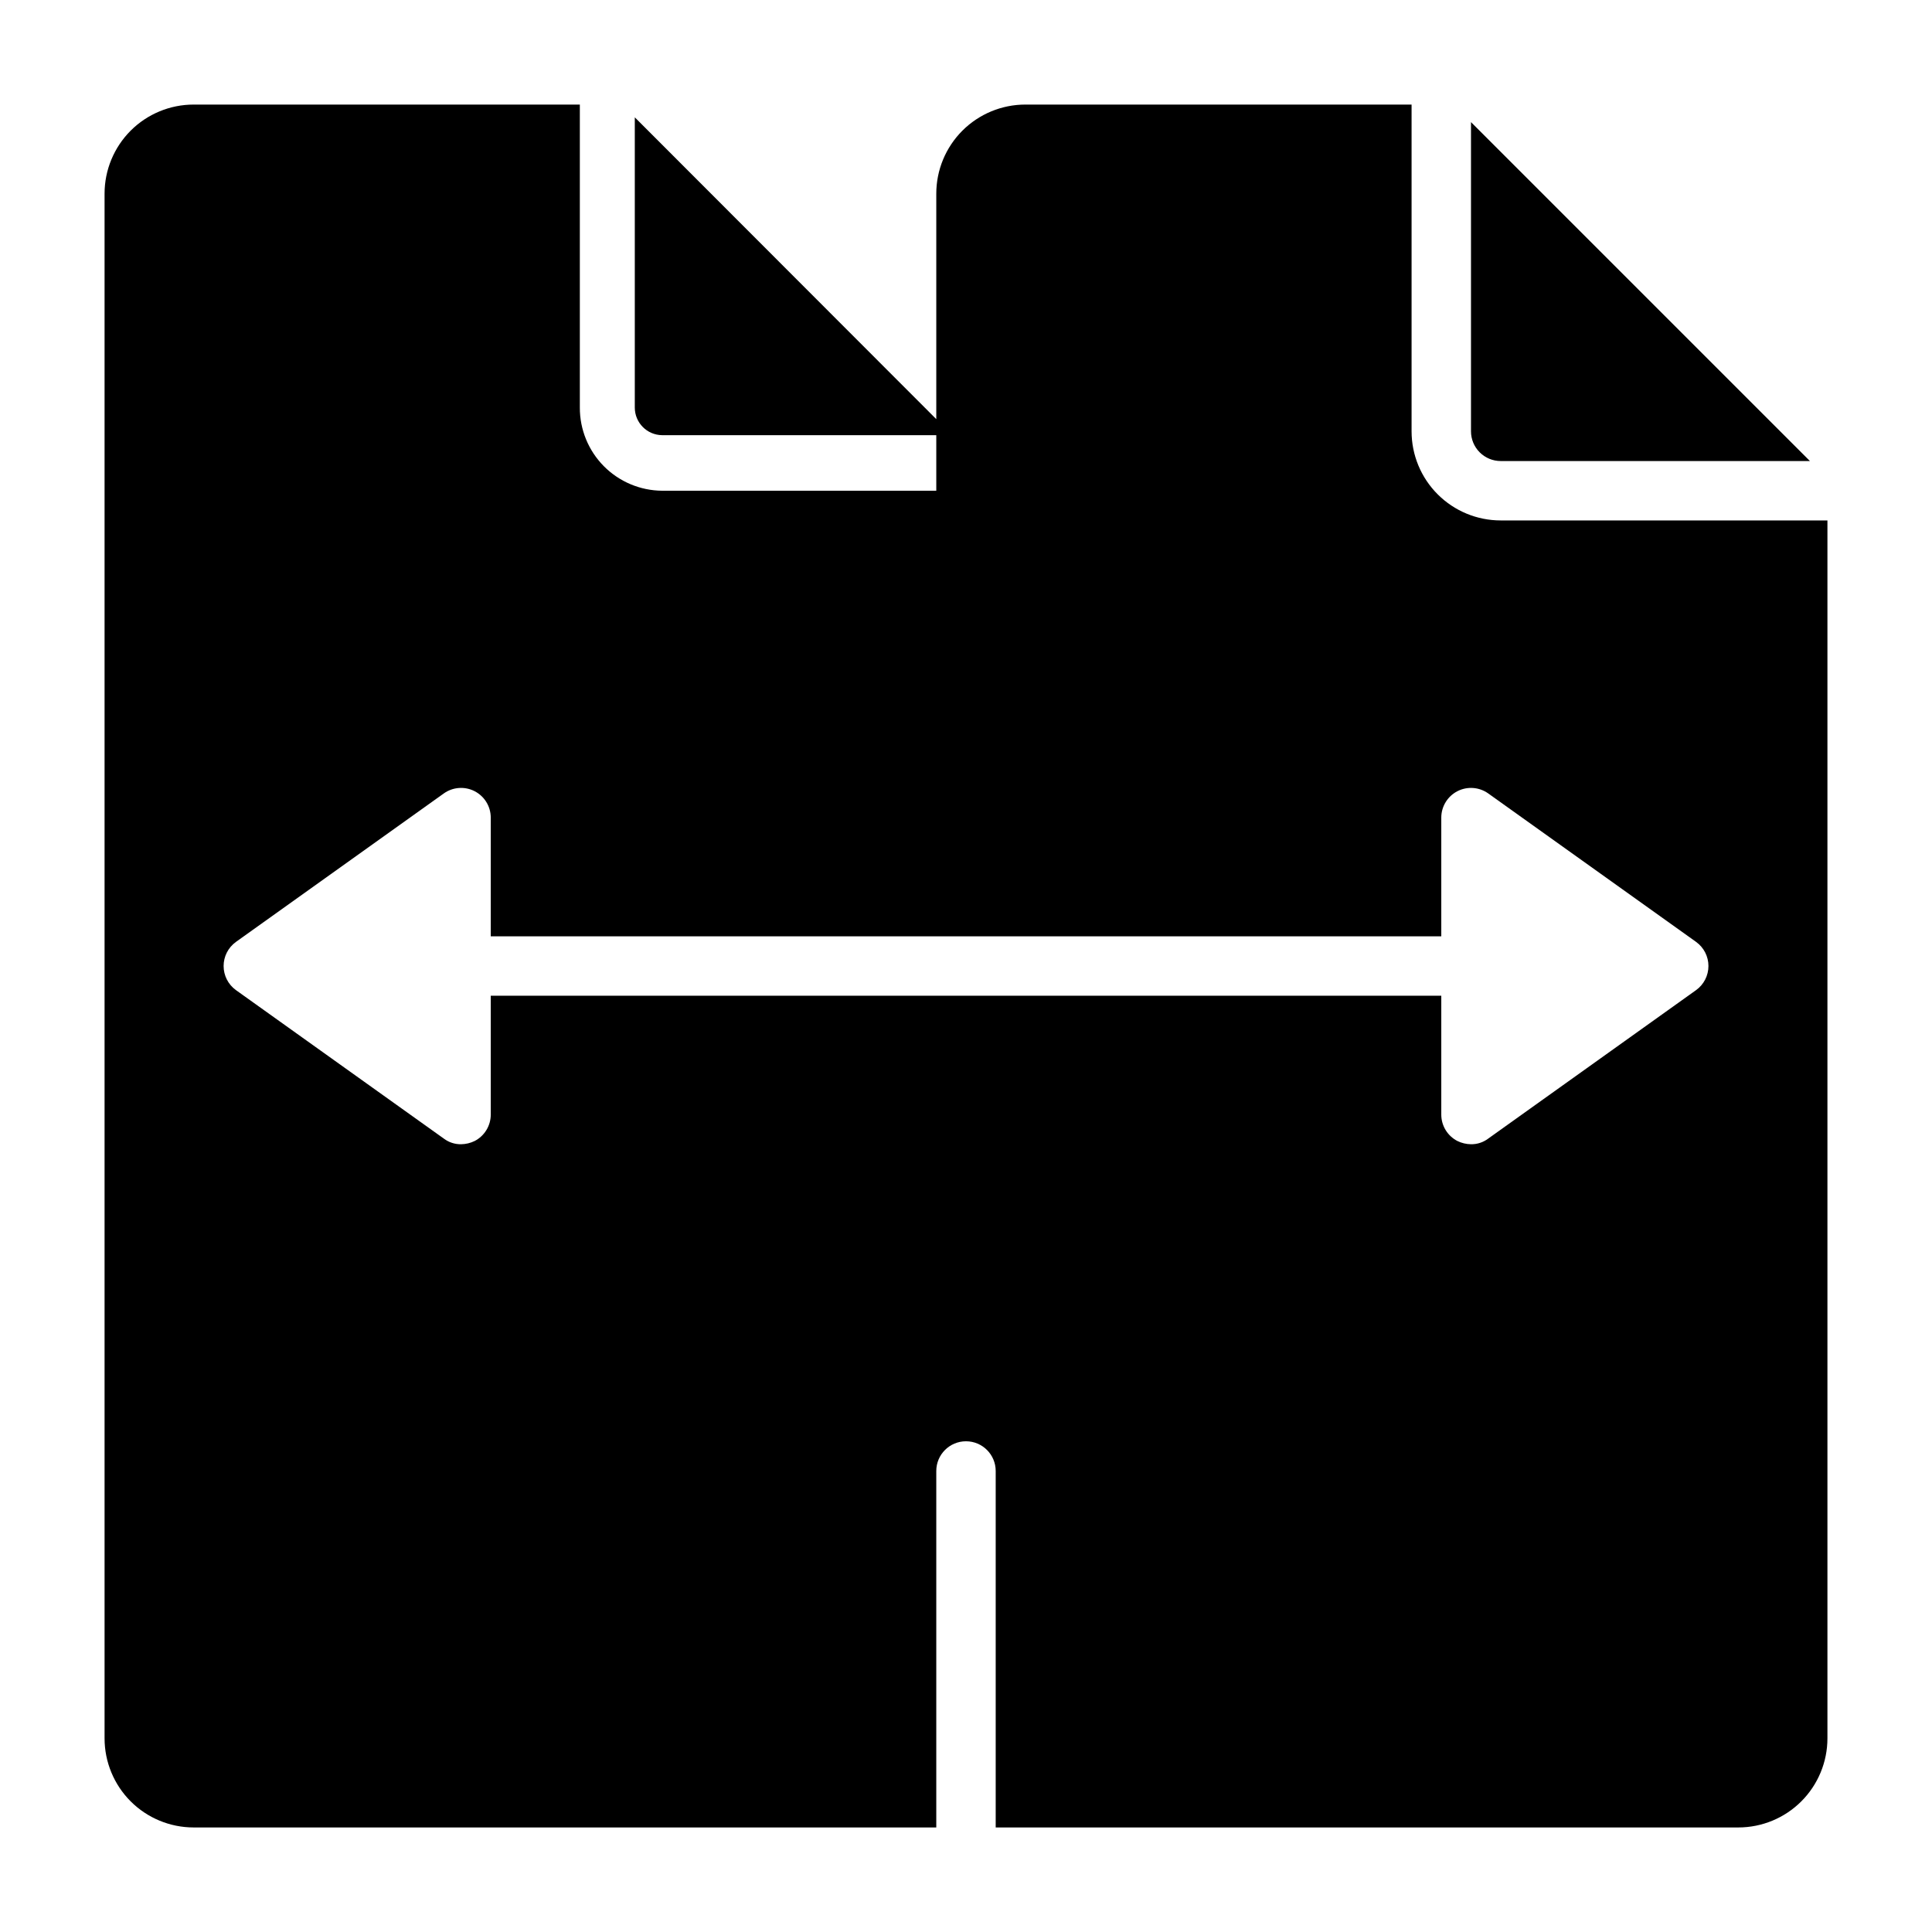<?xml version="1.0" encoding="UTF-8"?>
<!-- Uploaded to: ICON Repo, www.svgrepo.com, Generator: ICON Repo Mixer Tools -->
<svg fill="#000000" width="800px" height="800px" version="1.1" viewBox="144 144 512 512" xmlns="http://www.w3.org/2000/svg">
 <g>
  <path d="m541.7 266.18h81.949l-89.82-89.82v81.945c0 2.09 0.828 4.09 2.305 5.566 1.477 1.477 3.477 2.309 5.566 2.309z"/>
  <path d="m541.7 281.92c-6.266 0-12.27-2.488-16.699-6.918-4.43-4.426-6.918-10.434-6.918-16.699v-86.59h-102.34c-6.262 0-12.27 2.488-16.699 6.914-4.43 4.43-6.918 10.438-6.918 16.699v59.75l-79.898-79.98v76.91c0 4.012 3.231 7.277 7.242 7.32h72.656v14.723h-72.656c-5.812-0.043-11.371-2.387-15.457-6.516-4.086-4.133-6.371-9.715-6.348-15.527v-80.293h-102.34c-6.262 0-12.27 2.488-16.699 6.914-4.426 4.43-6.914 10.438-6.914 16.699v409.35c0 6.262 2.488 12.27 6.914 16.699 4.43 4.43 10.438 6.918 16.699 6.918h196.8v-94.465c0-4.348 3.527-7.875 7.875-7.875s7.871 3.527 7.871 7.875v94.465h196.8c6.262 0 12.27-2.488 16.699-6.918 4.43-4.43 6.918-10.438 6.918-16.699v-322.75zm51.797 124.46-55.105 39.359h0.004c-1.316 0.992-2.922 1.52-4.566 1.496-1.258-0.016-2.496-0.312-3.621-0.867-2.617-1.355-4.258-4.059-4.254-7.004v-31.488h-251.9v31.488c0.004 2.945-1.637 5.648-4.25 7.004-1.129 0.555-2.367 0.852-3.621 0.867-1.648 0.023-3.254-0.504-4.566-1.496l-55.105-39.359c-2.043-1.48-3.254-3.852-3.254-6.375 0-2.527 1.211-4.898 3.254-6.379l55.105-39.359c2.394-1.703 5.539-1.934 8.156-0.594 2.617 1.344 4.266 4.031 4.281 6.969v31.488h251.9v-31.488c0.016-2.938 1.668-5.625 4.281-6.969 2.617-1.34 5.762-1.109 8.16 0.594l55.105 39.359h-0.004c2.047 1.48 3.258 3.852 3.258 6.379 0 2.523-1.211 4.894-3.258 6.375z"/>
 </g>
</svg>